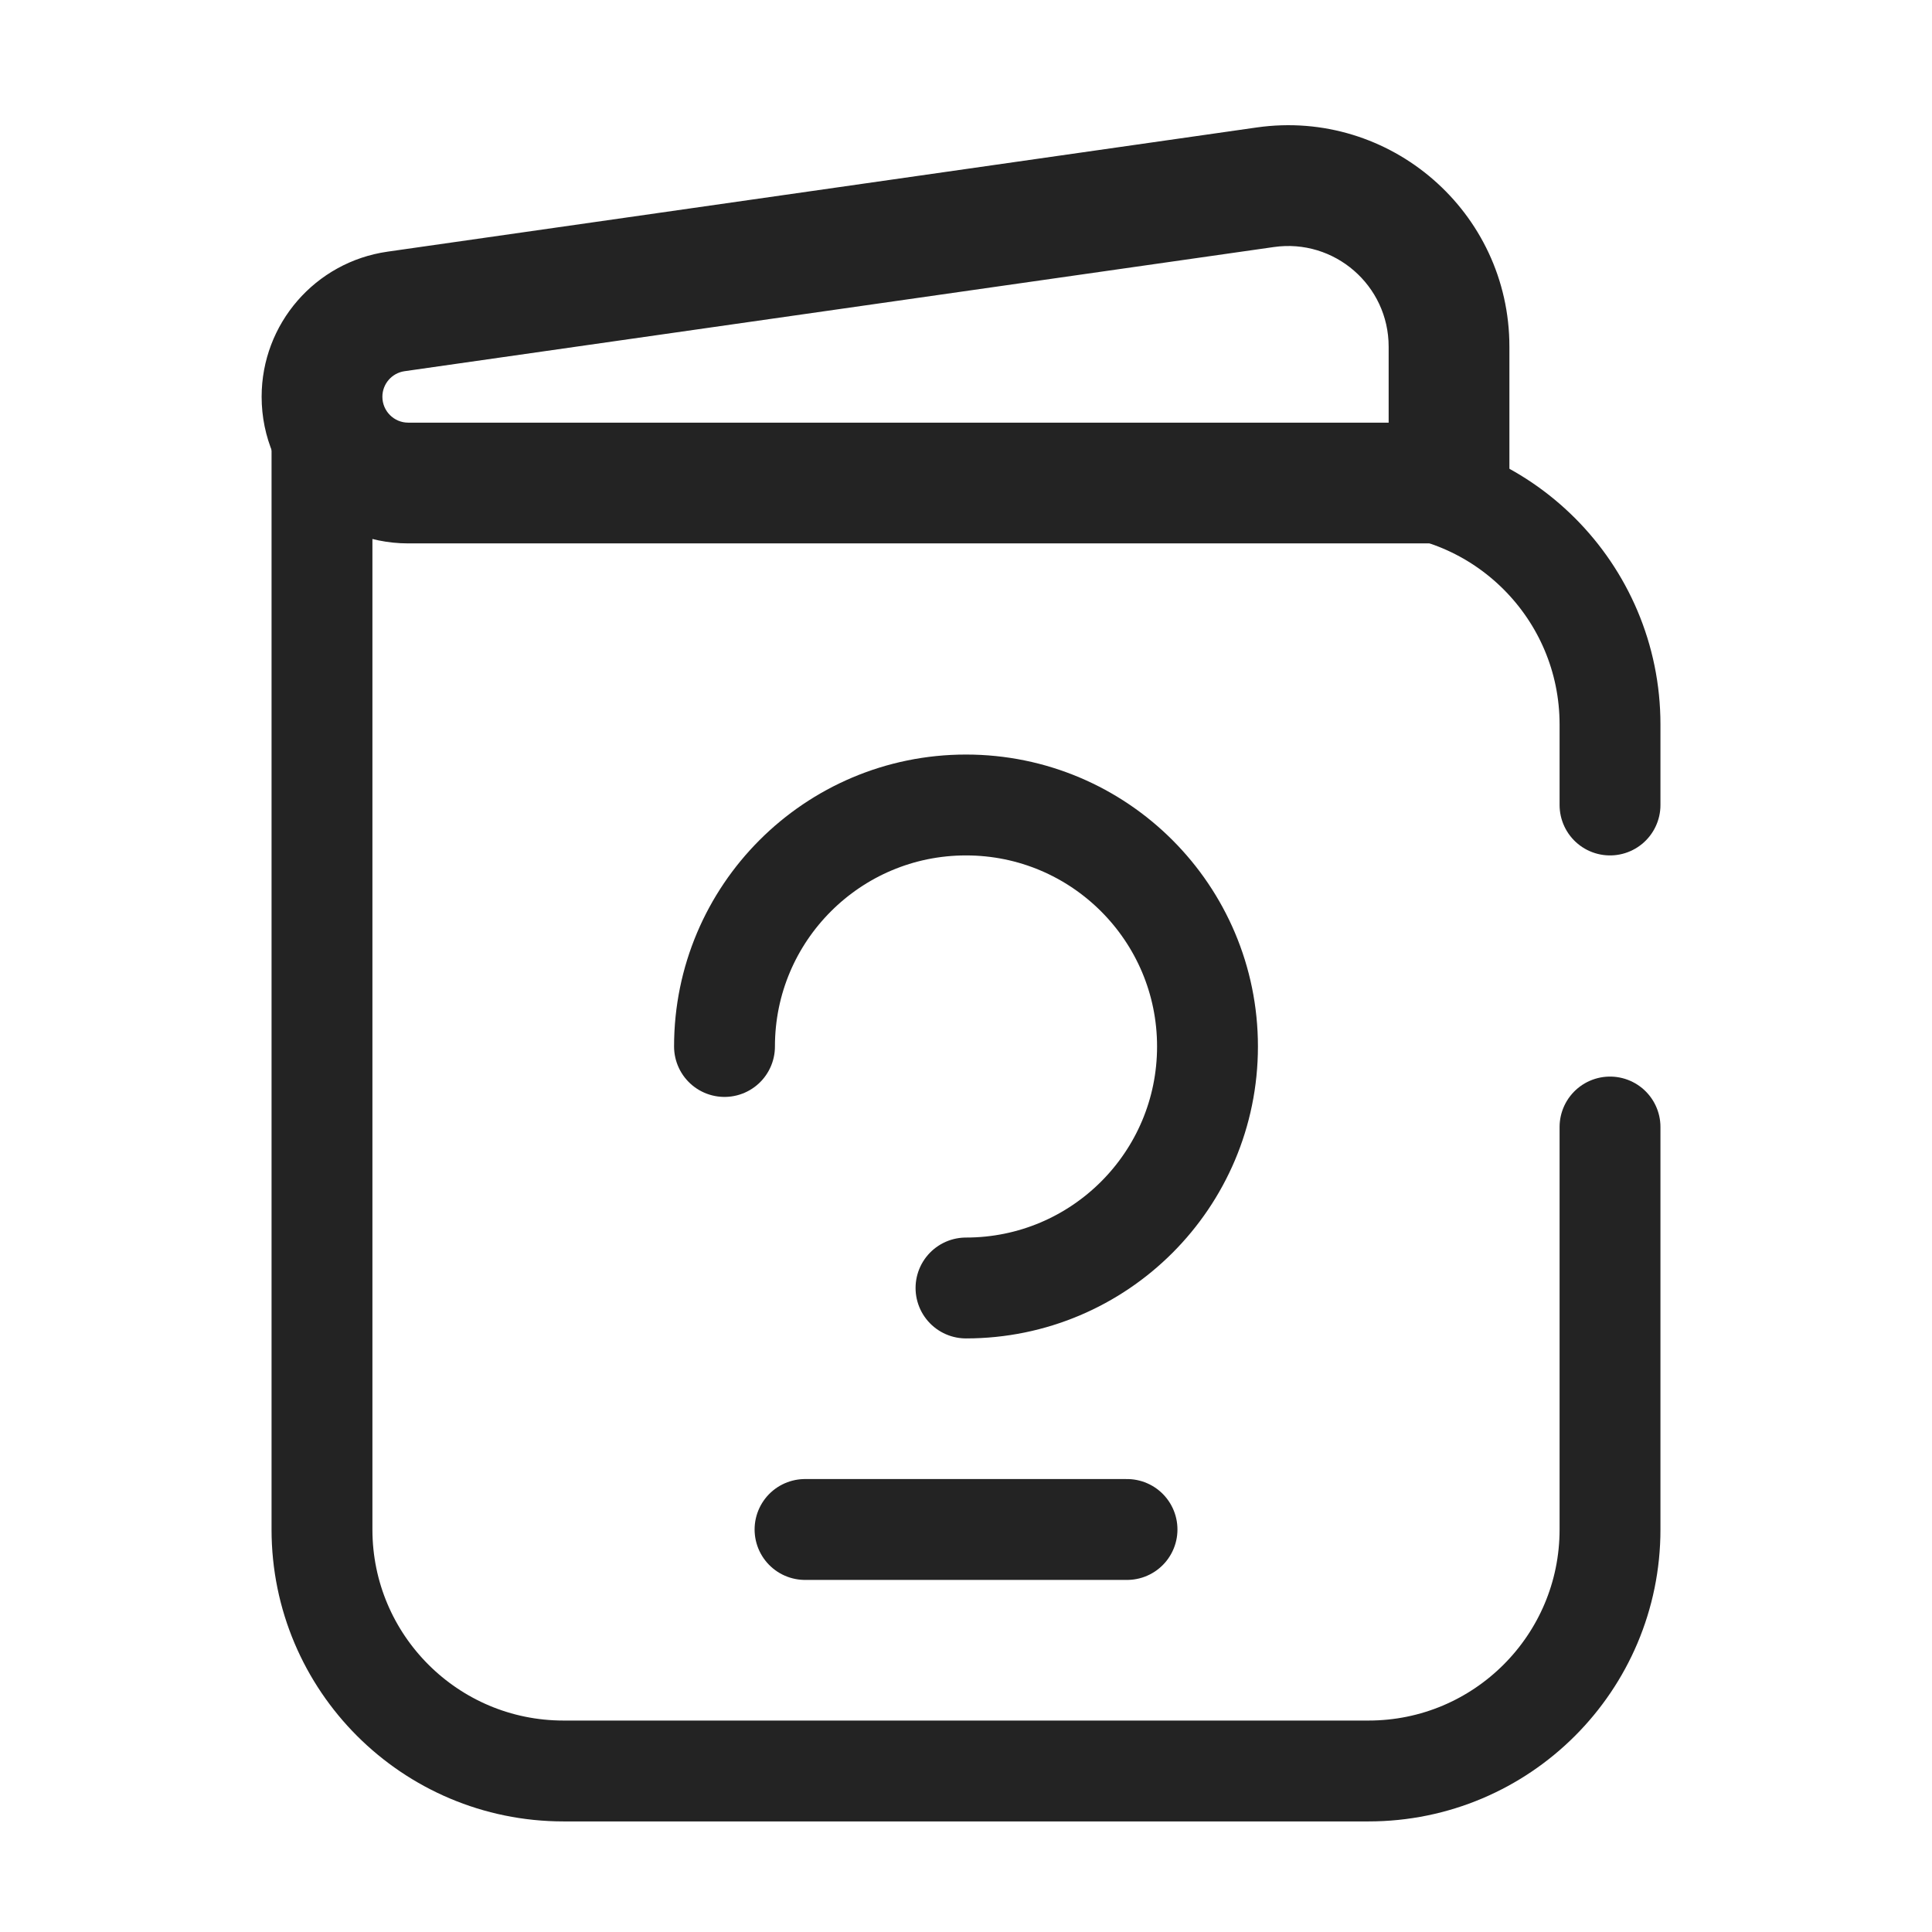<?xml version="1.0" encoding="UTF-8"?> <svg xmlns="http://www.w3.org/2000/svg" width="38" height="38" viewBox="0 0 38 38" fill="none"><path d="M6.333 9.5V30.083C6.333 32.707 8.46 34.833 11.084 34.833H26.917C29.54 34.833 31.667 32.707 31.667 30.083V22.167M6.333 9.5V7.917M6.333 9.5H26.917C29.54 9.5 31.667 11.627 31.667 14.25V15.833" stroke="#232323" stroke-width="1.984" stroke-linecap="round"></path><path d="M14.25 20.583C14.25 17.96 16.377 15.833 19 15.833C21.623 15.833 23.75 17.96 23.75 20.583C23.75 23.207 21.623 25.333 19 25.333" stroke="#232323" stroke-width="1.984" stroke-linecap="round"></path><path d="M28.5 9.5V10.688H29.688V9.5H28.5ZM8.029 10.688H28.5V8.313H8.029V10.688ZM29.688 9.5V6.818H27.313V9.5H29.688ZM24.718 2.507L7.622 4.95L7.957 7.301L25.054 4.859L24.718 2.507ZM7.622 4.95C6.201 5.153 5.146 6.369 5.146 7.804H7.521C7.521 7.551 7.707 7.337 7.957 7.301L7.622 4.95ZM29.688 6.818C29.688 4.168 27.341 2.133 24.718 2.507L25.054 4.859C26.246 4.688 27.313 5.613 27.313 6.818H29.688ZM8.029 8.313C7.749 8.313 7.521 8.085 7.521 7.804H5.146C5.146 9.397 6.437 10.688 8.029 10.688V8.313Z" fill="#232323"></path><path d="M15.834 30.083H22.167" stroke="#232323" stroke-width="1.984" stroke-linecap="round"></path></svg> 